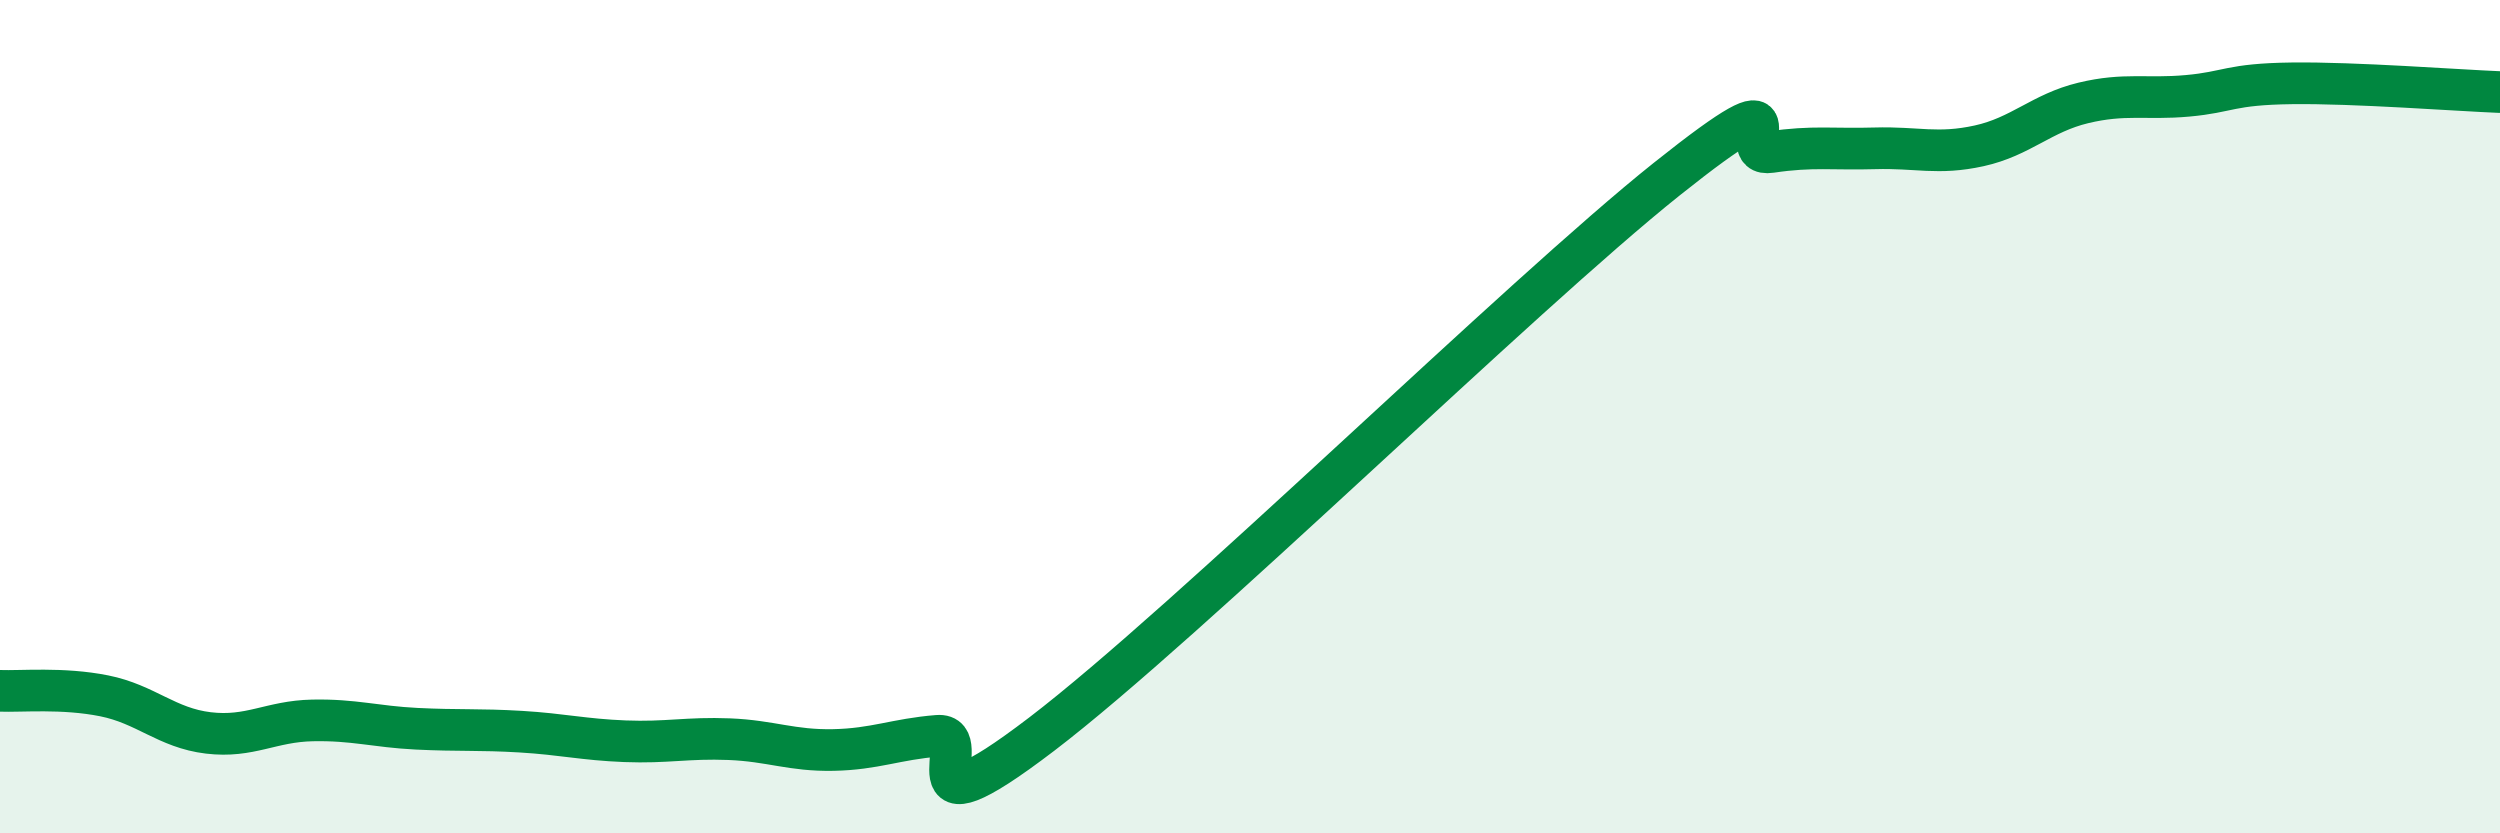 
    <svg width="60" height="20" viewBox="0 0 60 20" xmlns="http://www.w3.org/2000/svg">
      <path
        d="M 0,16.58 C 0.5,16.6 1.5,16.5 2.5,16.7 C 3.5,16.9 4,17.47 5,17.59 C 6,17.71 6.5,17.31 7.5,17.29 C 8.5,17.27 9,17.44 10,17.49 C 11,17.54 11.5,17.5 12.5,17.56 C 13.5,17.62 14,17.75 15,17.79 C 16,17.83 16.5,17.7 17.5,17.74 C 18.5,17.78 19,18.02 20,18 C 21,17.98 21.5,17.74 22.5,17.66 C 23.5,17.58 21.5,20.29 25,17.62 C 28.5,14.95 36.5,7.09 40,4.3 C 43.5,1.51 41.5,3.8 42.5,3.65 C 43.5,3.5 44,3.59 45,3.56 C 46,3.53 46.5,3.72 47.5,3.5 C 48.5,3.28 49,2.71 50,2.47 C 51,2.23 51.5,2.39 52.5,2.3 C 53.5,2.21 53.5,2.02 55,2 C 56.5,1.98 59,2.17 60,2.21L60 20L0 20Z"
        fill="#008740"
        opacity="0.1"
        stroke-linecap="round"
        stroke-linejoin="round"
      />
      <path
        d="M 0,16.58 C 0.5,16.6 1.5,16.5 2.5,16.7 C 3.5,16.9 4,17.47 5,17.59 C 6,17.71 6.5,17.31 7.5,17.29 C 8.5,17.27 9,17.44 10,17.49 C 11,17.54 11.5,17.5 12.5,17.56 C 13.5,17.62 14,17.75 15,17.79 C 16,17.83 16.5,17.7 17.5,17.74 C 18.5,17.78 19,18.02 20,18 C 21,17.98 21.5,17.74 22.5,17.66 C 23.5,17.58 21.5,20.29 25,17.62 C 28.5,14.95 36.5,7.09 40,4.3 C 43.5,1.51 41.5,3.8 42.5,3.65 C 43.5,3.5 44,3.59 45,3.56 C 46,3.53 46.5,3.72 47.5,3.5 C 48.5,3.28 49,2.71 50,2.47 C 51,2.23 51.5,2.39 52.5,2.3 C 53.5,2.21 53.5,2.02 55,2 C 56.5,1.98 59,2.17 60,2.21"
        stroke="#008740"
        stroke-width="1"
        fill="none"
        stroke-linecap="round"
        stroke-linejoin="round"
      />
    </svg>
  